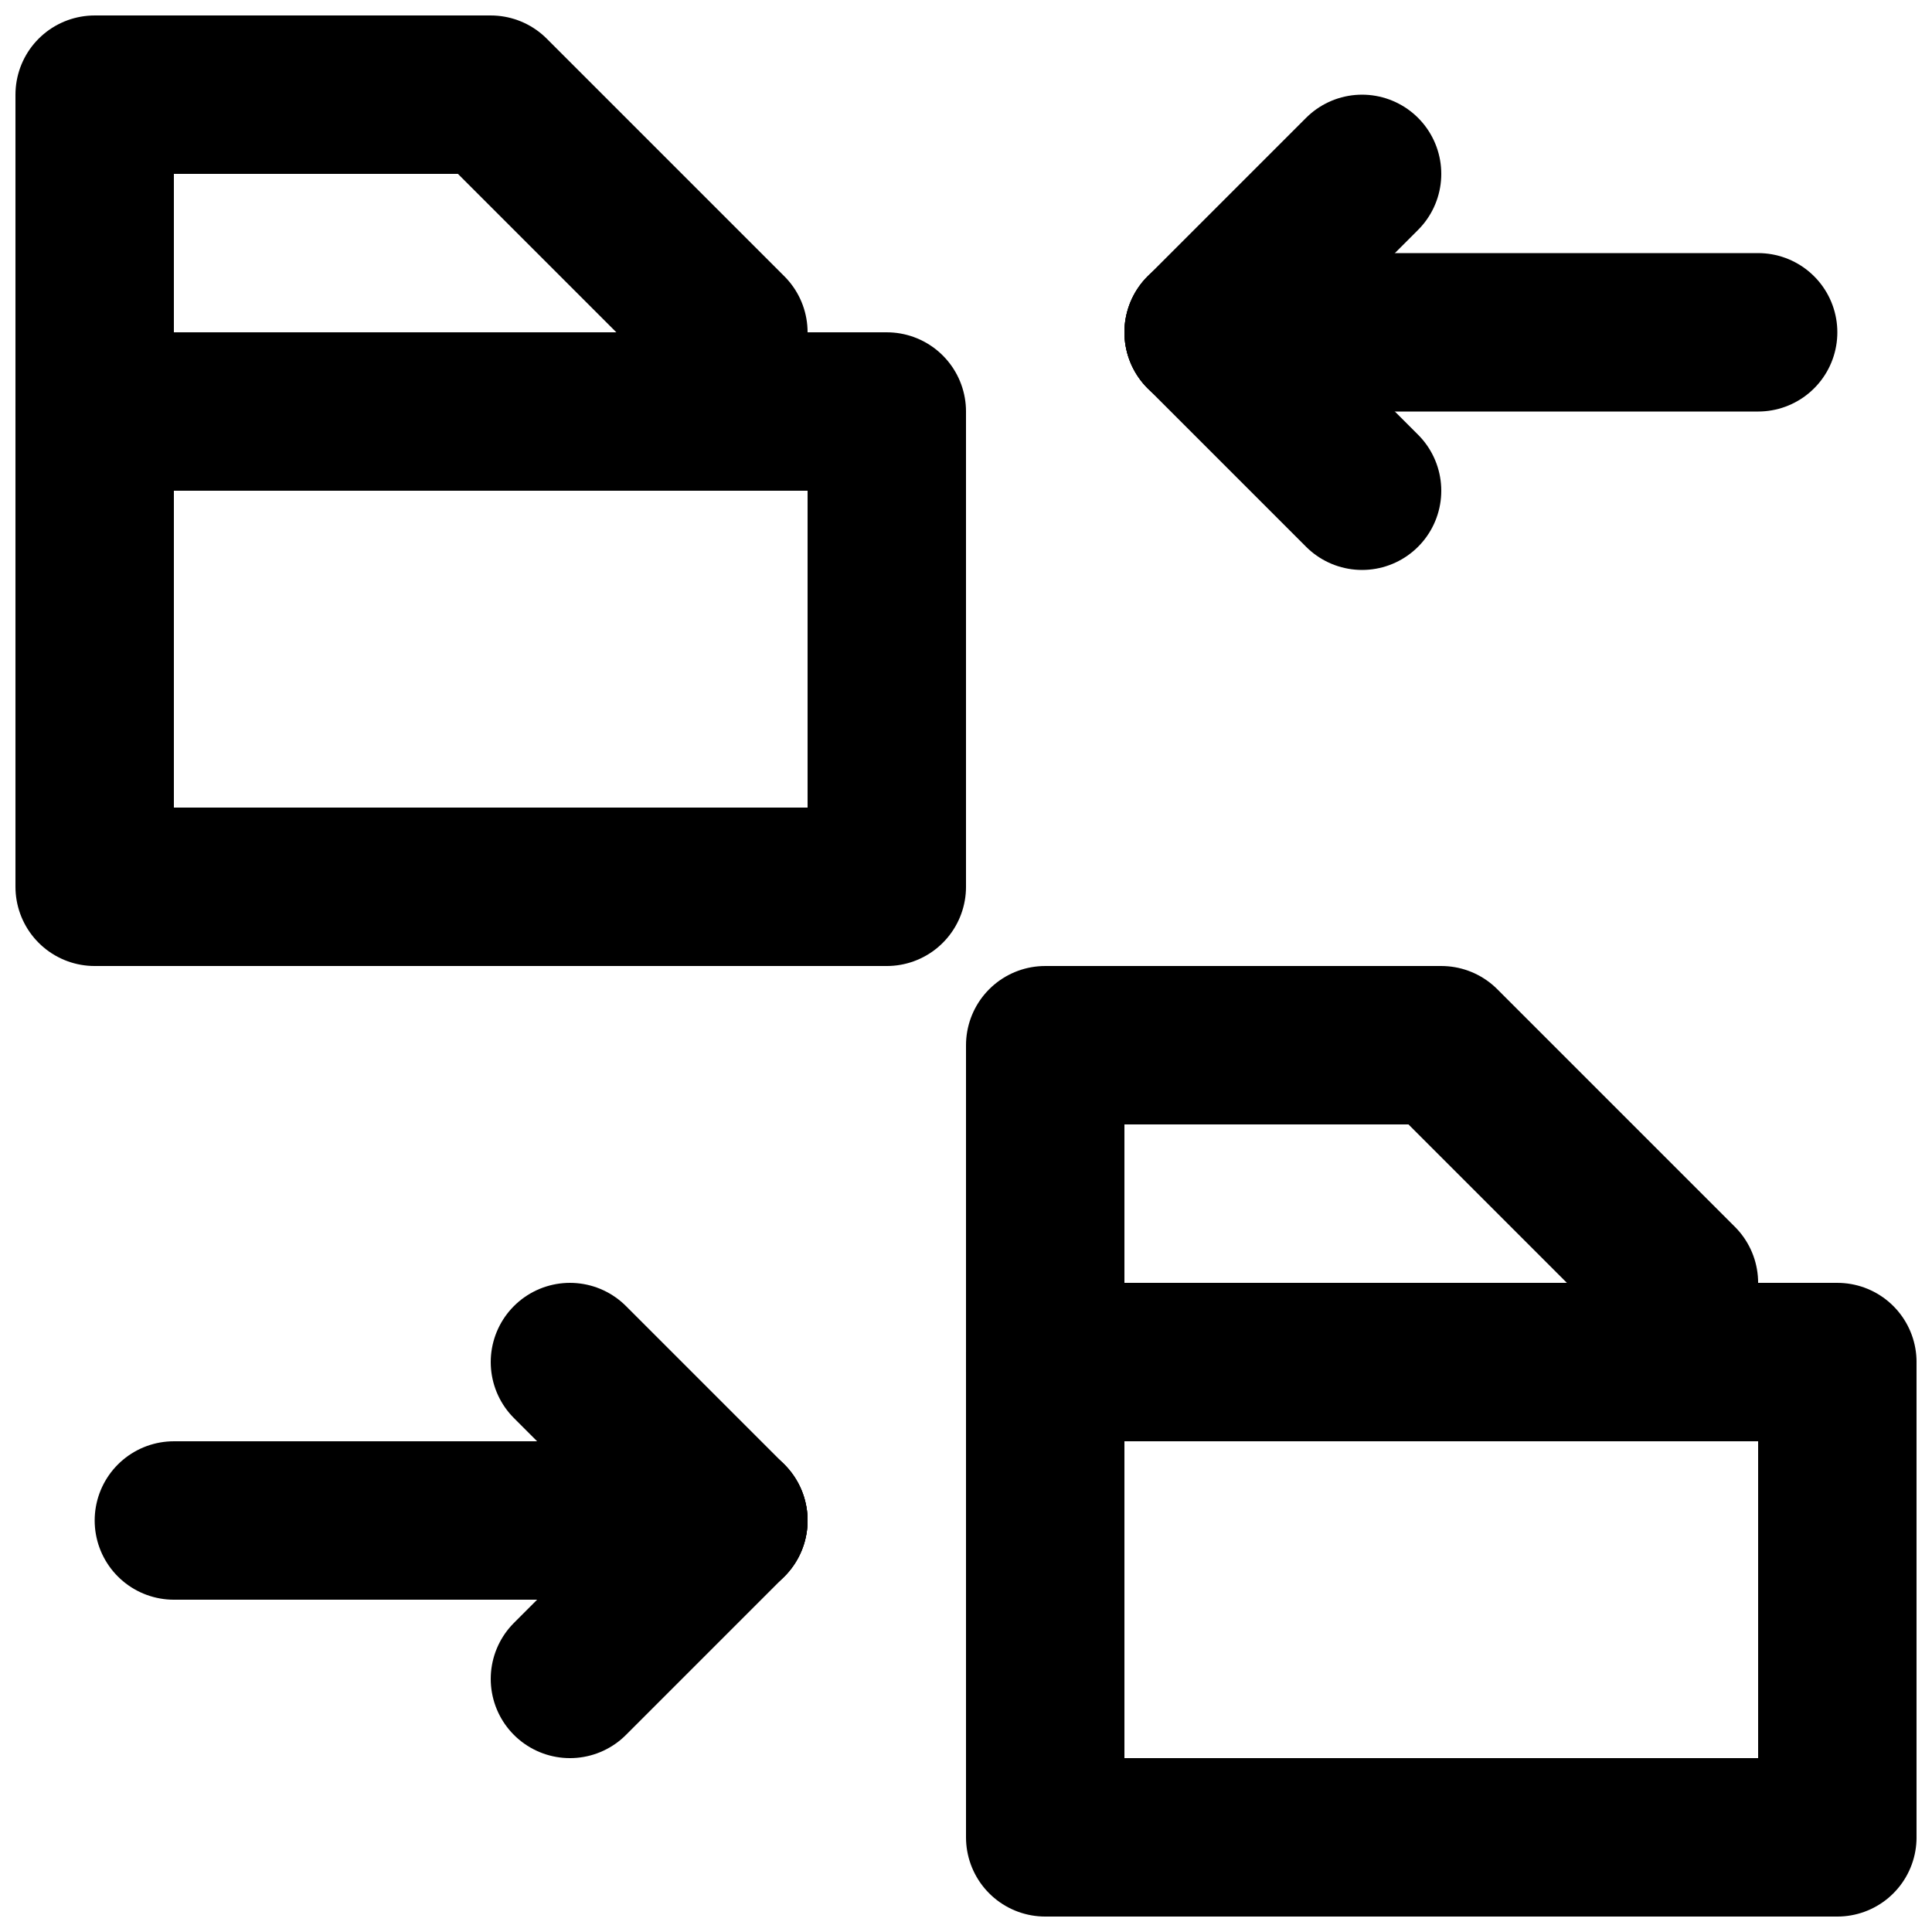 <?xml version="1.0" encoding="UTF-8"?>
<!-- Uploaded to: SVG Repo, www.svgrepo.com, Generator: SVG Repo Mixer Tools -->
<svg width="800px" height="800px" version="1.1" viewBox="144 144 512 512" xmlns="http://www.w3.org/2000/svg">
 <defs>
  <clipPath id="c">
   <path d="m148.09 148.09h210.91v126.91h-210.91z"/>
  </clipPath>
  <clipPath id="b">
   <path d="m148.09 232h251.91v168h-251.91z"/>
  </clipPath>
  <clipPath id="a">
   <path d="m400 483h251.9v168.9h-251.9z"/>
  </clipPath>
 </defs>
 <path transform="matrix(20.992 0 0 20.992 169.09 169.09)" d="m21 3h-7" fill="none" stroke="#000000" stroke-linecap="round" stroke-linejoin="round" stroke-width="2"/>
 <path transform="matrix(20.992 0 0 20.992 169.09 169.09)" d="m16 1-2 2" fill="none" stroke="#000000" stroke-linecap="round" stroke-linejoin="round" stroke-width="2"/>
 <path transform="matrix(20.992 0 0 20.992 169.09 169.09)" d="m14 3 2 2" fill="none" stroke="#000000" stroke-linecap="round" stroke-linejoin="round" stroke-width="2"/>
 <path transform="matrix(20.992 0 0 20.992 169.09 169.09)" d="m1 18h7" fill="none" stroke="#000000" stroke-linecap="round" stroke-linejoin="round" stroke-width="2"/>
 <path transform="matrix(20.992 0 0 20.992 169.09 169.09)" d="m6 20 2-2" fill="none" stroke="#000000" stroke-linecap="round" stroke-linejoin="round" stroke-width="2"/>
 <path transform="matrix(20.992 0 0 20.992 169.09 169.09)" d="m8 18-2-2" fill="none" stroke="#000000" stroke-linecap="round" stroke-linejoin="round" stroke-width="2"/>
 <g clip-path="url(#c)">
  <path transform="matrix(20.992 0 0 20.992 169.09 169.09)" d="m8 4h-8v-4h5l3 3z" fill="none" stroke="#000000" stroke-linejoin="round" stroke-width="2"/>
 </g>
 <g clip-path="url(#b)">
  <path transform="matrix(20.992 0 0 20.992 169.09 169.09)" d="m5.9074e-6 10h10v-6h-10z" fill="none" stroke="#000000" stroke-linejoin="round" stroke-width="2"/>
 </g>
 <path transform="matrix(20.992 0 0 20.992 169.09 169.09)" d="m20 16h-8v-4h5l3 3z" fill="none" stroke="#000000" stroke-linejoin="round" stroke-width="2"/>
 <g clip-path="url(#a)">
  <path transform="matrix(20.992 0 0 20.992 169.09 169.09)" d="m12 22h10v-6h-10z" fill="none" stroke="#000000" stroke-linejoin="round" stroke-width="2"/>
 </g>
</svg>